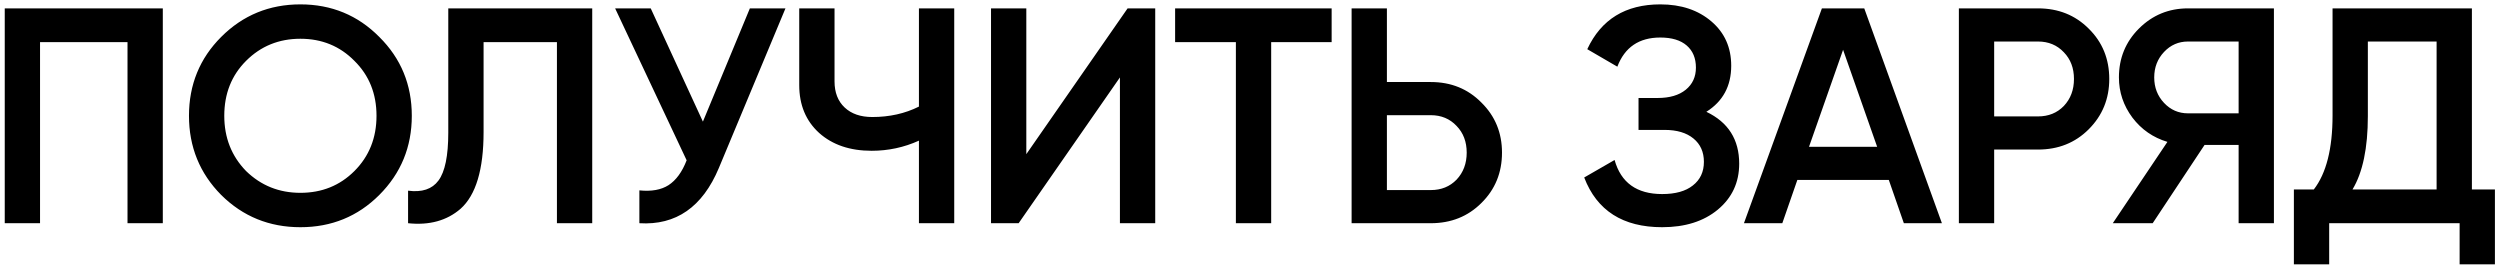 <?xml version="1.0" encoding="UTF-8"?> <svg xmlns="http://www.w3.org/2000/svg" width="448" height="48" viewBox="0 0 448 48" fill="none"> <path d="M0.85 1.5H29.175V40H22.85V7.55H7.175V40H0.85V1.5ZM67.965 34.94C64.115 38.79 59.403 40.715 53.83 40.715C48.257 40.715 43.527 38.79 39.64 34.94C35.79 31.053 33.865 26.323 33.865 20.75C33.865 15.177 35.79 10.465 39.64 6.615C43.527 2.728 48.257 0.785 53.83 0.785C59.403 0.785 64.115 2.728 67.965 6.615C71.852 10.465 73.795 15.177 73.795 20.75C73.795 26.323 71.852 31.053 67.965 34.94ZM44.095 30.65C46.772 33.253 50.017 34.555 53.83 34.555C57.68 34.555 60.907 33.253 63.51 30.65C66.15 28.01 67.47 24.71 67.47 20.75C67.47 16.79 66.15 13.508 63.51 10.905C60.907 8.265 57.68 6.945 53.83 6.945C49.98 6.945 46.735 8.265 44.095 10.905C41.492 13.508 40.19 16.79 40.19 20.75C40.19 24.673 41.492 27.973 44.095 30.65ZM73.127 40V34.17C75.621 34.5 77.436 33.895 78.572 32.355C79.746 30.778 80.332 27.918 80.332 23.775V1.5H106.127V40H99.802V7.55H86.657V23.665C86.657 30.375 85.282 34.958 82.532 37.415C80.076 39.542 76.941 40.403 73.127 40ZM125.961 21.795L134.376 1.5H140.756L128.821 30.1C125.888 37.103 121.14 40.403 114.576 40V34.115C116.74 34.335 118.481 34.023 119.801 33.18C121.158 32.3 122.24 30.815 123.046 28.725L110.231 1.5H116.611L125.961 21.795ZM164.673 19.1V1.5H170.998V40H164.673V25.205C161.996 26.415 159.173 27.02 156.203 27.02C152.316 27.02 149.181 25.957 146.798 23.83C144.414 21.667 143.223 18.807 143.223 15.25V1.5H149.548V14.59C149.548 16.57 150.153 18.128 151.363 19.265C152.573 20.402 154.223 20.97 156.313 20.97C159.393 20.97 162.179 20.347 164.673 19.1ZM207.016 40H200.691V13.875L182.541 40H177.591V1.5H183.916V27.625L202.066 1.5H207.016V40ZM210.58 1.5H238.63V7.55H227.795V40H221.47V7.55H210.58V1.5ZM248.533 14.7H256.398C260.028 14.7 263.053 15.928 265.473 18.385C267.929 20.805 269.158 23.793 269.158 27.35C269.158 30.943 267.929 33.95 265.473 36.37C263.053 38.79 260.028 40 256.398 40H242.208V1.5H248.533V14.7ZM248.533 34.06H256.398C258.268 34.06 259.808 33.437 261.018 32.19C262.228 30.907 262.833 29.293 262.833 27.35C262.833 25.407 262.228 23.812 261.018 22.565C259.808 21.282 258.268 20.64 256.398 20.64H248.533V34.06ZM305.779 20.035C309.702 21.905 311.664 25.003 311.664 29.33C311.664 32.703 310.381 35.453 307.814 37.58C305.284 39.67 301.966 40.715 297.859 40.715C290.819 40.715 286.162 37.745 283.889 31.805L289.334 28.67C290.471 32.74 293.312 34.775 297.859 34.775C300.242 34.775 302.076 34.262 303.359 33.235C304.679 32.208 305.339 30.797 305.339 29C305.339 27.24 304.716 25.847 303.469 24.82C302.222 23.793 300.499 23.28 298.299 23.28H293.624V17.56H297.034C299.197 17.56 300.884 17.065 302.094 16.075C303.304 15.085 303.909 13.765 303.909 12.115C303.909 10.428 303.359 9.108 302.259 8.155C301.159 7.202 299.582 6.725 297.529 6.725C293.716 6.725 291.149 8.467 289.829 11.95L284.439 8.815C286.932 3.462 291.296 0.785 297.529 0.785C301.269 0.785 304.331 1.812 306.714 3.865C309.061 5.882 310.234 8.522 310.234 11.785C310.234 15.415 308.749 18.165 305.779 20.035ZM347.99 40H341.17L338.475 32.245H322.085L319.39 40H312.515L326.485 1.5H334.075L347.99 40ZM330.28 8.925L324.175 26.305H336.385L330.28 8.925ZM351.03 1.5H365.22C368.85 1.5 371.875 2.71 374.295 5.13C376.752 7.55 377.98 10.557 377.98 14.15C377.98 17.707 376.752 20.713 374.295 23.17C371.875 25.59 368.85 26.8 365.22 26.8H357.355V40H351.03V1.5ZM357.355 20.86H365.22C367.09 20.86 368.63 20.237 369.84 18.99C371.05 17.707 371.655 16.093 371.655 14.15C371.655 12.207 371.05 10.612 369.84 9.365C368.63 8.082 367.09 7.44 365.22 7.44H357.355V20.86ZM392.086 1.5H407.486V40H401.161V25.975H395.056L385.761 40H378.611L388.401 25.425C385.835 24.655 383.745 23.207 382.131 21.08C380.518 18.917 379.711 16.515 379.711 13.875C379.711 10.428 380.903 7.513 383.286 5.13C385.706 2.71 388.64 1.5 392.086 1.5ZM392.086 20.31H401.161V7.44H392.086C390.4 7.44 388.97 8.063 387.796 9.31C386.623 10.557 386.036 12.078 386.036 13.875C386.036 15.672 386.623 17.193 387.796 18.44C388.97 19.687 390.4 20.31 392.086 20.31ZM442.964 1.5V33.95H447.089V47.37H440.764V40H417.389V47.37H411.064V33.95H414.639C416.876 31.053 417.994 26.635 417.994 20.695V1.5H442.964ZM421.569 33.95H436.639V7.44H424.319V20.805C424.319 26.525 423.402 30.907 421.569 33.95Z" fill="black"></path> </svg> 